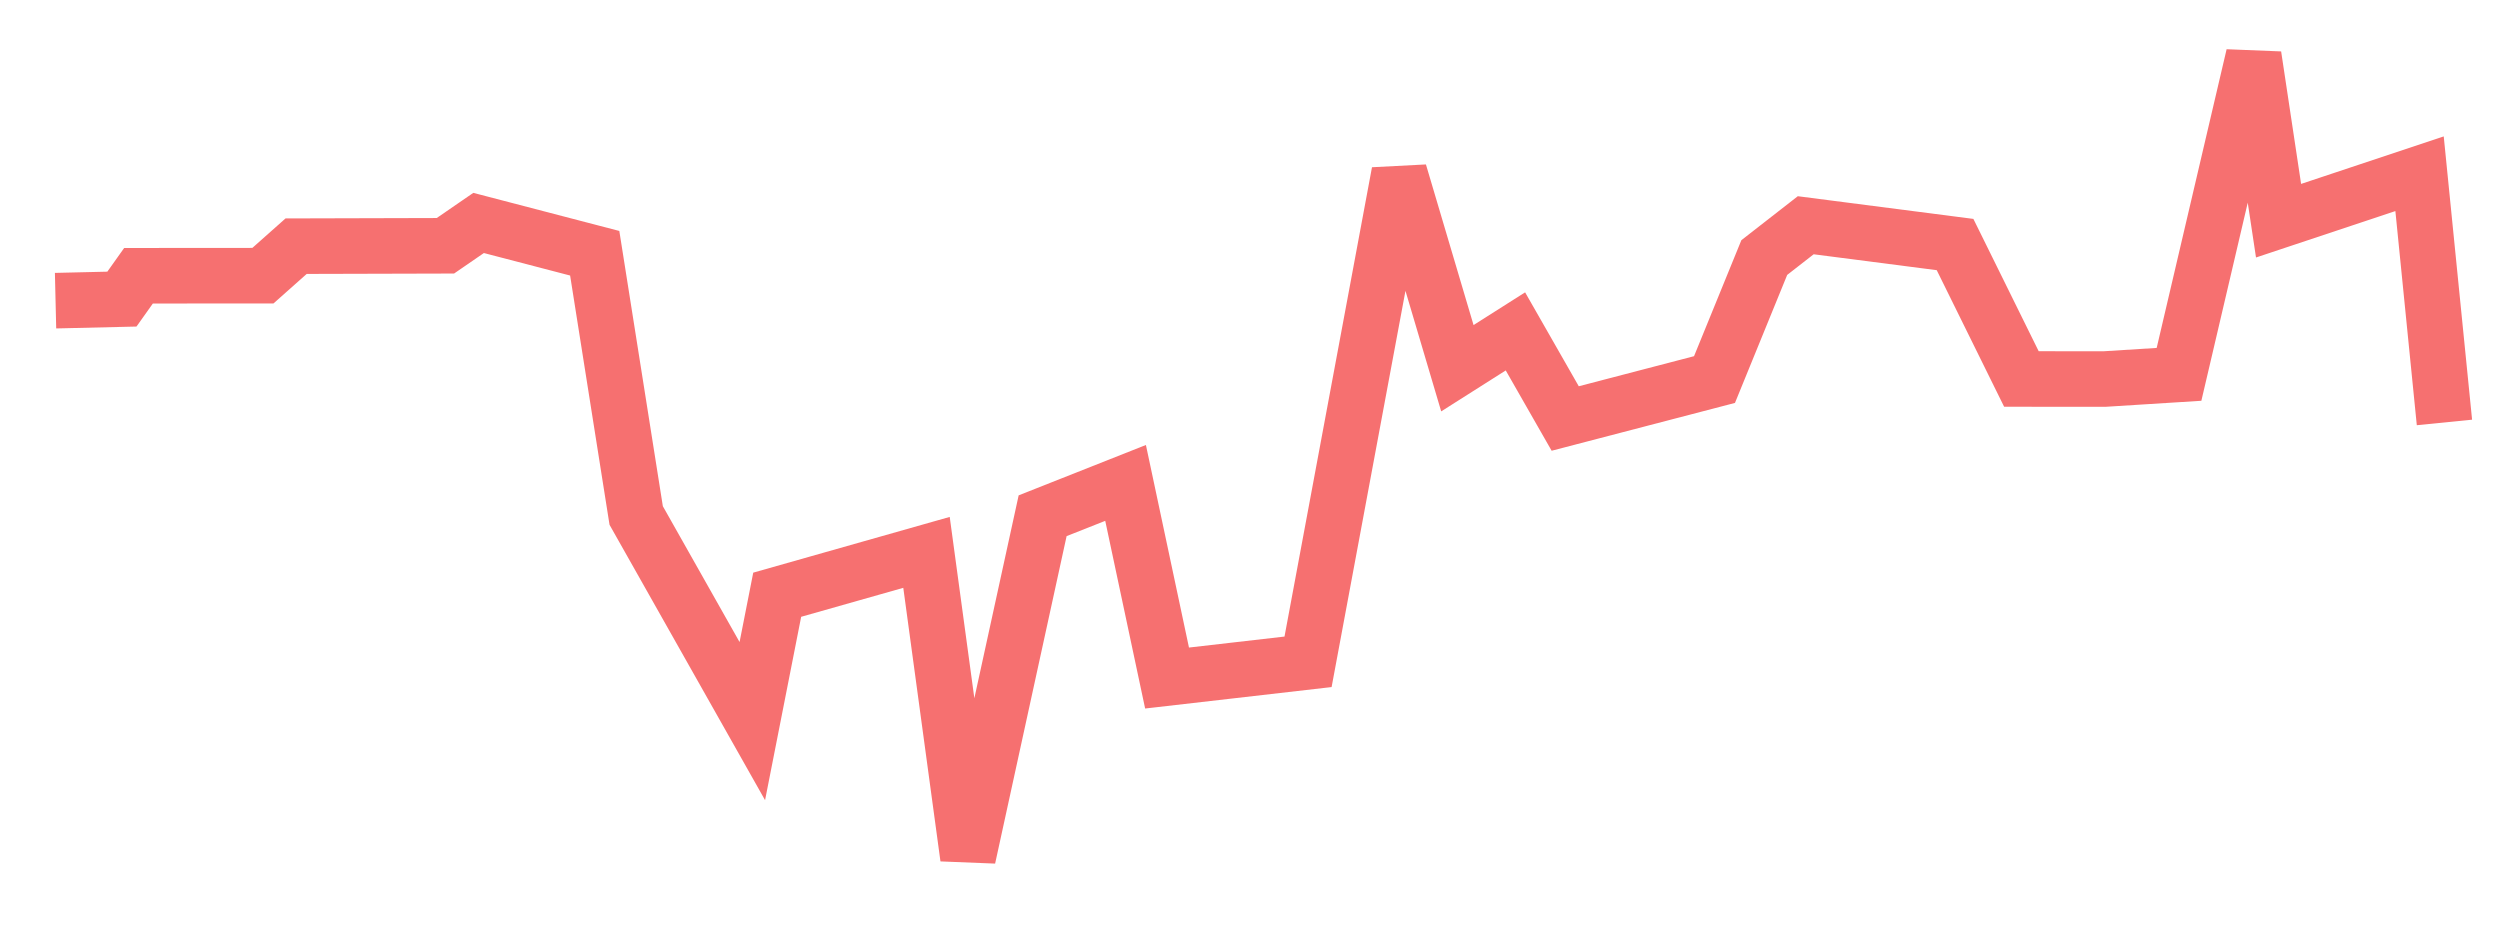 <svg xmlns="http://www.w3.org/2000/svg" width="135" height="50" viewBox="0 0 135 50" shape-rendering="auto"><polyline points="3 16.236, 6.583 16.152, 7.479 14.891, 14.198 14.886, 15.99 13.294, 24.052 13.272, 25.844 12.039, 32.115 13.675, 34.354 27.836, 40.625 38.94, 41.969 32.115, 50.031 29.828, 52.271 46.314, 56.302 27.85, 60.781 26.077, 63.021 36.614, 70.635 35.738, 75.562 9.306, 78.698 19.884, 81.833 17.895, 84.521 22.599, 92.583 20.496, 95.271 13.908, 97.51 12.163, 105.573 13.205, 109.156 20.465, 113.635 20.469, 117.667 20.215, 121.698 3, 123.042 11.918, 130.656 9.382, 132 22.812" stroke="#F67070" stroke-width="3" stroke-opacity="1" fill="none" fill-opacity="0"></polyline></svg>